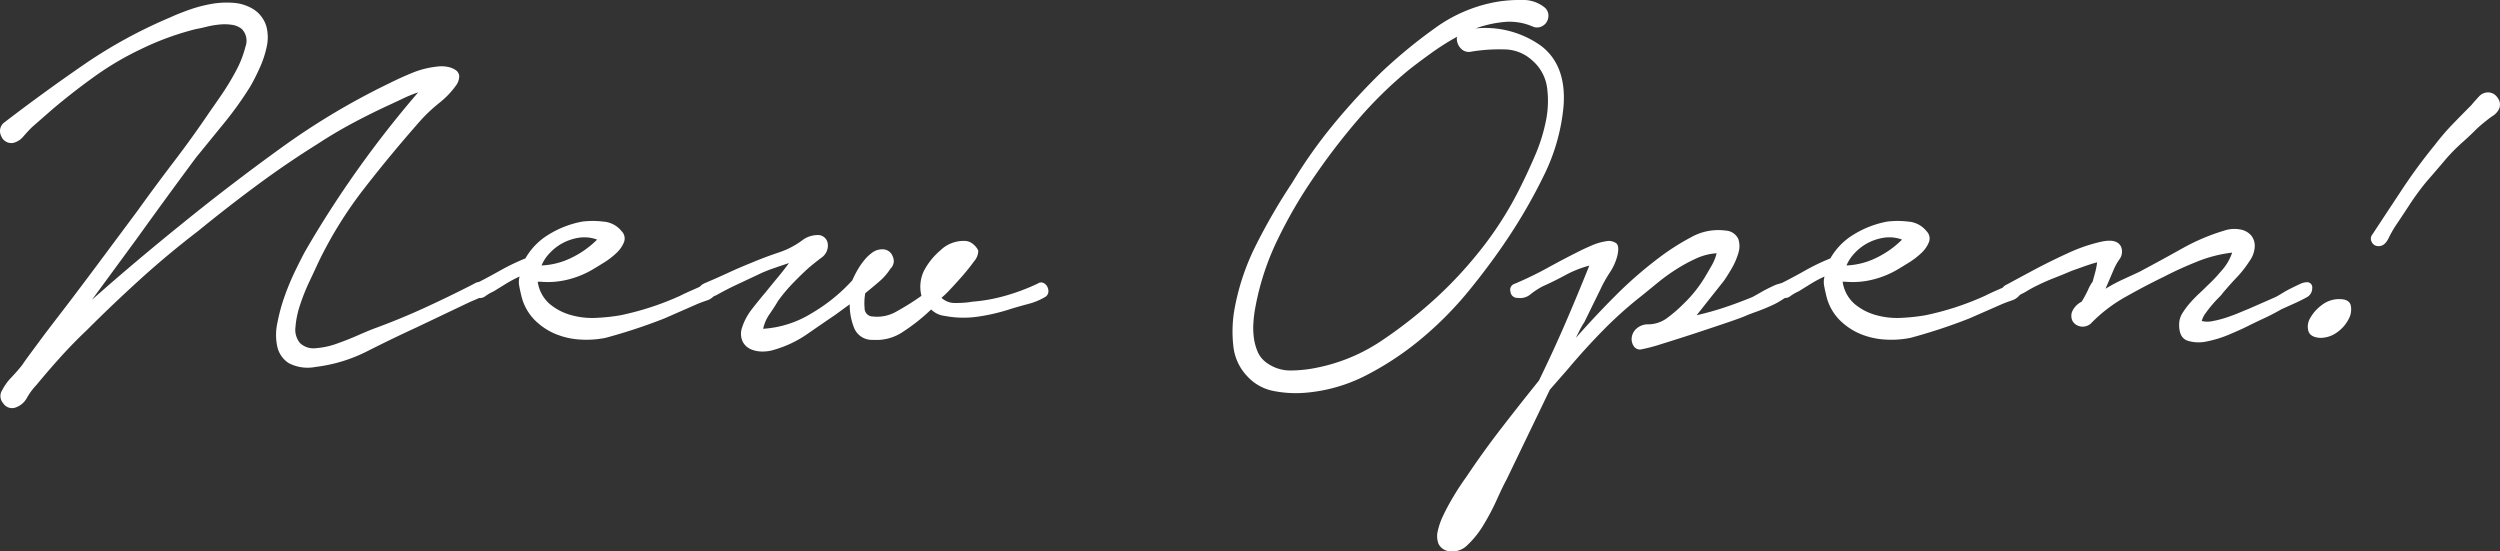 <svg id="グループ_9460" data-name="グループ 9460" xmlns="http://www.w3.org/2000/svg" xmlns:xlink="http://www.w3.org/1999/xlink" width="303.937" height="67.039" viewBox="0 0 303.937 67.039">
  <rect x="0" y="0" width="303.937" height="67.039" fill="#333333" stroke="none"/>
  <defs>
    <clipPath id="clip-path">
      <rect id="長方形_5234" data-name="長方形 5234" width="303.937" height="67.039" fill="#fff"/>
    </clipPath>
  </defs>
  <g id="グループ_9460-2" data-name="グループ 9460" clip-path="url(#clip-path)">
    <path id="パス_17779" data-name="パス 17779" d="M.577,15.3q4.712-3.612,9.621-6.99A58.849,58.849,0,0,1,20.683,2.575q1.02-.471,2.356-.943a16.55,16.55,0,0,1,2.71-.707,10.519,10.519,0,0,1,2.71-.118,5.3,5.3,0,0,1,2.435.824,3.731,3.731,0,0,1,1.492,2.042,5.263,5.263,0,0,1,.039,2.474,12.572,12.572,0,0,1-.864,2.592q-.588,1.3-1.139,2.238a42.065,42.065,0,0,1-3.142,4.4l-3.456,4.241q-1.807,2.435-3.613,4.909T16.6,29.514L11.18,36.9q2.748-2.433,5.5-4.751t5.576-4.595q5.811-4.712,12.016-9.189a86.533,86.533,0,0,1,13.038-7.776q1.414-.707,2.867-1.3A10.916,10.916,0,0,1,53.2,8.544a3.821,3.821,0,0,1,1.218.039,2.59,2.59,0,0,1,.982.393.975.975,0,0,1,.432.746A1.984,1.984,0,0,1,55.4,10.9a10.281,10.281,0,0,1-1.964,2.042,20.262,20.262,0,0,0-2.2,2.042q-3.613,4.085-6.911,8.325a49.971,49.971,0,0,0-5.577,8.953q-.471,1.022-1.139,2.435a24.138,24.138,0,0,0-1.139,2.867,11,11,0,0,0-.55,2.67,2.527,2.527,0,0,0,.55,1.924,2.372,2.372,0,0,0,1.924.628,9.564,9.564,0,0,0,2.552-.55q1.334-.471,2.67-1.06t2.2-.9q2.984-1.1,5.969-2.474t5.89-2.867a.831.831,0,0,1,.943-.039.757.757,0,0,1,.393.824,1.01,1.01,0,0,1-.707.943q-.707.314-1.1.471l-6.6,3.142q-2.907,1.337-5.93,2.867a18.841,18.841,0,0,1-6.323,1.924,4.979,4.979,0,0,1-3.259-.471A3.215,3.215,0,0,1,33.72,42.63a6.75,6.75,0,0,1,0-2.906,21.91,21.91,0,0,1,.9-3.3,30.778,30.778,0,0,1,1.3-3.1q.707-1.452,1.178-2.317,2.9-5.025,6.361-9.9t7.382-9.425a16.561,16.561,0,0,0-1.924.785q-.983.471-1.846.864-2.2,1.022-4.319,2.16T38.59,17.969Q34.82,20.325,31.207,23t-7.069,5.5q-3.692,2.828-7.029,5.851t-6.558,6.244Q8.9,42.16,7.41,43.808T4.425,47.264A7.933,7.933,0,0,0,3.286,48.8a2.485,2.485,0,0,1-1.453,1.217,1.277,1.277,0,0,1-1.453-.55,1.3,1.3,0,0,1-.118-1.571A6.534,6.534,0,0,1,1.4,46.322q.745-.786,1.3-1.493.313-.471.746-1.06t1.335-1.807q.9-1.217,2.474-3.259t4.163-5.5l5.262-7.069q2.2-3.063,4.476-6.047t4.4-6.126q.392-.549,1.335-1.924a31.618,31.618,0,0,0,1.767-2.906,12.563,12.563,0,0,0,1.178-2.985,2.058,2.058,0,0,0-.432-2.16,2.428,2.428,0,0,0-1.178-.51,5.929,5.929,0,0,0-1.531-.039,11.032,11.032,0,0,0-1.61.275q-.786.2-1.257.275a34.054,34.054,0,0,0-6.676,2.435,36.261,36.261,0,0,0-5.616,3.3Q8.9,11.607,6.389,13.728l-2.513,2.2q-.471.471-1.021,1.1a2.342,2.342,0,0,1-1.178.785,1.308,1.308,0,0,1-1.531-.824A1.311,1.311,0,0,1,.577,15.3" transform="translate(0 -0.455)" fill="#fff"/>
    <path id="パス_17780" data-name="パス 17780" d="M140.8,73.361q1.414-.707,2.945-1.571a25.957,25.957,0,0,1,3.1-1.492,8.029,8.029,0,0,1,2.906-2.945,11.9,11.9,0,0,1,4.005-1.531,10.371,10.371,0,0,1,2.552,0A3.111,3.111,0,0,1,158.55,67a1.232,1.232,0,0,1,.275,1.335,3.7,3.7,0,0,1-.943,1.335,9.284,9.284,0,0,1-1.492,1.139q-.825.512-1.218.746a11.217,11.217,0,0,1-3.1,1.3,10,10,0,0,1-3.416.275h-.314a4.411,4.411,0,0,0,1.414,2.67,6.841,6.841,0,0,0,2.592,1.374,9.414,9.414,0,0,0,3.1.353,23.636,23.636,0,0,0,2.945-.314,34.764,34.764,0,0,0,3.691-.982,34.056,34.056,0,0,0,3.535-1.374q.784-.392,1.61-.746a16.419,16.419,0,0,0,1.532-.746,1.492,1.492,0,0,1,1.139.157q.589.315.118,1.021a2,2,0,0,1-1.1.864q-.707.236-1.257.471L163.734,77.6a67.1,67.1,0,0,1-7.147,2.356,11.8,11.8,0,0,1-3.181.2,9.225,9.225,0,0,1-2.985-.707,7.836,7.836,0,0,1-2.474-1.689,6.21,6.21,0,0,1-1.571-2.827c-.105-.418-.2-.837-.275-1.257a2.529,2.529,0,0,1,.039-1.178,15.072,15.072,0,0,0-1.688.9q-.825.511-1.453.9a5.734,5.734,0,0,0-1.021.589,1.059,1.059,0,0,1-1.256.039.9.9,0,0,1-.432-.864.73.73,0,0,1,.511-.707m8.011-2.2a9.07,9.07,0,0,0,3.652-.943,11.455,11.455,0,0,0,3.1-2.2,4.431,4.431,0,0,0-2.16-.236,6.187,6.187,0,0,0-1.964.628,6.074,6.074,0,0,0-1.61,1.218,4.9,4.9,0,0,0-1.021,1.531" transform="translate(-82.97 -38.882)" fill="#fff"/>
    <path id="パス_17781" data-name="パス 17781" d="M208.588,75.854q1.491-.628,2.945-1.3t3.024-1.3q1.491-.628,3.141-1.178a10.143,10.143,0,0,0,2.985-1.571,3.09,3.09,0,0,1,1.649-.55,1.206,1.206,0,0,1,1.335,1.021,1.8,1.8,0,0,1-.825,1.767q-.983.747-1.61,1.3-.943.865-1.885,1.846a18.721,18.721,0,0,0-1.728,2.081q-.314.55-.982,1.532a4.9,4.9,0,0,0-.824,1.846,12.752,12.752,0,0,0,5.89-1.885,20.978,20.978,0,0,0,4.948-4.006,12.546,12.546,0,0,1,.589-1.178,9.03,9.03,0,0,1,.824-1.218,5.158,5.158,0,0,1,1.021-.982,1.988,1.988,0,0,1,1.178-.393,1.291,1.291,0,0,1,1.3.864,1.268,1.268,0,0,1-.275,1.492,7.047,7.047,0,0,1-1.374,1.571q-.825.707-1.689,1.414a6.793,6.793,0,0,0-.078,1.806,1,1,0,0,0,1.021,1.021,4.658,4.658,0,0,0,2.748-.55,31.451,31.451,0,0,0,3.142-1.964,4.493,4.493,0,0,1,.314-3.063,8.427,8.427,0,0,1,2-2.474,4.052,4.052,0,0,1,2.945-1.139,1.569,1.569,0,0,1,1.021.393,2.1,2.1,0,0,1,.628.786,1.961,1.961,0,0,1-.511,1.3q-.589.825-1.374,1.728t-1.531,1.689a10.775,10.775,0,0,1-1.06,1.021,2.385,2.385,0,0,0,1.767.628,11.215,11.215,0,0,0,2-.157,20.286,20.286,0,0,0,4.084-.746,24.827,24.827,0,0,0,3.848-1.453.709.709,0,0,1,.707-.078,1.043,1.043,0,0,1,.471.471,1.182,1.182,0,0,1,.118.668.8.8,0,0,1-.432.589,7.846,7.846,0,0,1-2,.824q-1.06.276-2.081.589a23.587,23.587,0,0,1-3.966.943,12.08,12.08,0,0,1-4.123-.079A2.831,2.831,0,0,1,236.233,79a23.01,23.01,0,0,1-3.416,2.71,5.734,5.734,0,0,1-3.652.982,2.33,2.33,0,0,1-2.278-1.414,7.548,7.548,0,0,1-.55-2.906l-1.728,1.257q-1.728,1.178-3.495,2.4a13.66,13.66,0,0,1-3.888,1.846,4.685,4.685,0,0,1-1.492.236,3.492,3.492,0,0,1-1.414-.275,2.05,2.05,0,0,1-.982-.9,2.275,2.275,0,0,1-.118-1.649,7.294,7.294,0,0,1,1.218-2.317q.825-1.06,1.689-2.081.628-.784,1.414-1.728t1.414-1.806q-.943.314-1.964.668a15.1,15.1,0,0,0-1.806.746l-2.592,1.218q-1.258.589-2.514,1.3c-.314.106-.655.21-1.021.314s-.68-.051-.942-.471a.9.9,0,0,1,.471-1.257" transform="translate(-123.033 -41.375)" fill="#fff"/>
    <path id="パス_17782" data-name="パス 17782" d="M403.24,3.221a6.984,6.984,0,0,0-3.416-.55,13.82,13.82,0,0,0-3.5.786,11.686,11.686,0,0,1,8.011,2.16q3.063,2.4,2.67,7.343a23.88,23.88,0,0,1-2.4,8.4,64.793,64.793,0,0,1-4.437,7.7q-2.043,3.063-4.634,6.244a43,43,0,0,1-5.734,5.812,36.654,36.654,0,0,1-6.715,4.477,19.638,19.638,0,0,1-7.5,2.16,13.925,13.925,0,0,1-3.73-.2,5.813,5.813,0,0,1-3.26-1.767,6.226,6.226,0,0,1-1.728-3.691,15.8,15.8,0,0,1,.078-4.163,28.542,28.542,0,0,1,2.71-8.207,72.13,72.13,0,0,1,4.359-7.5,59.748,59.748,0,0,1,5.026-7.108,79.644,79.644,0,0,1,5.89-6.4,61.84,61.84,0,0,1,6.4-5.262,18.131,18.131,0,0,1,7.5-3.22A16.686,16.686,0,0,1,401.866,0a4.184,4.184,0,0,1,2.788.864,1.3,1.3,0,0,1,.511.9,1.488,1.488,0,0,1-.2.9,1.429,1.429,0,0,1-.707.589,1.269,1.269,0,0,1-1.021-.039M388.318,8.4A50.216,50.216,0,0,0,382,14.57a79.093,79.093,0,0,0-5.38,7.029,57.233,57.233,0,0,0-4.359,7.5,32.078,32.078,0,0,0-2.709,8.207,14.865,14.865,0,0,0-.236,1.767A9.4,9.4,0,0,0,369.351,41a6.537,6.537,0,0,0,.471,1.767,3.2,3.2,0,0,0,1.139,1.374,4.908,4.908,0,0,0,3.023.9,16.156,16.156,0,0,0,3.1-.353,21.692,21.692,0,0,0,7.854-3.3,55.7,55.7,0,0,0,6.676-5.262,50.412,50.412,0,0,0,5.851-6.44,42.54,42.54,0,0,0,4.516-7.383q.707-1.413,1.571-3.416a20.98,20.98,0,0,0,1.3-4.124,12.041,12.041,0,0,0,.157-4.084,5.3,5.3,0,0,0-1.768-3.3,5.1,5.1,0,0,0-3.534-1.374,20.793,20.793,0,0,0-3.927.275,1.288,1.288,0,0,1-1.257-.393,1.677,1.677,0,0,1-.471-1.414,30.682,30.682,0,0,0-3.1,1.963q-1.532,1.1-2.631,1.964" transform="translate(-216.921 -0.001)" fill="#fff"/>
    <path id="パス_17783" data-name="パス 17783" d="M437.129,74.968a42.734,42.734,0,0,0,3.966-1.924q1.923-1.06,3.966-2.081.471-.236,1.374-.628a6.755,6.755,0,0,1,1.728-.511,1.573,1.573,0,0,1,1.256.236q.431.353.118,1.61a6.53,6.53,0,0,1-.9,1.963,16.02,16.02,0,0,0-1.139,2.042l-1.964,4.006a8.75,8.75,0,0,0-.549.942l-.471.943q2.356-2.669,4.869-5.184a49.8,49.8,0,0,1,5.341-4.634,28.423,28.423,0,0,1,3.77-2.4,6.729,6.729,0,0,1,4.241-.825,1.793,1.793,0,0,1,1.532,1.021,2.788,2.788,0,0,1,0,1.728,8.518,8.518,0,0,1-.825,1.885q-.55.943-.943,1.492l-3.3,4.163q1.726-.392,3.377-.942t3.377-1.257q.313-.156,1.061-.589a17.056,17.056,0,0,1,1.531-.785,2.947,2.947,0,0,1,1.374-.314q.589.04.589.824a1.3,1.3,0,0,1-.668,1.021,9.4,9.4,0,0,1-1.532.864q-.865.394-1.728.707t-1.256.471q-.471.236-2.317.864T459,81.015q-2.161.707-4.084,1.3a19.661,19.661,0,0,1-2.553.667.913.913,0,0,1-.825-.432,1.563,1.563,0,0,1-.236-.982,1.752,1.752,0,0,1,.51-1.06,2.086,2.086,0,0,1,1.414-.589,3.883,3.883,0,0,0,2.356-.746,16.79,16.79,0,0,0,1.964-1.689,15.666,15.666,0,0,0,2.749-3.456q.235-.392.707-1.217a5.6,5.6,0,0,0,.628-1.532,7.069,7.069,0,0,0-2.474.628,19.421,19.421,0,0,0-2.4,1.3,23.431,23.431,0,0,0-2.239,1.61q-1.06.865-1.924,1.571a48.665,48.665,0,0,0-4.752,4.241q-2.238,2.277-4.28,4.712l-2.2,2.513-5.262,10.917q-.471.864-1.178,2.435a28.536,28.536,0,0,1-1.61,3.063,11.363,11.363,0,0,1-1.964,2.474,2.58,2.58,0,0,1-2.317.746,1.628,1.628,0,0,1-1.218-.9,2.621,2.621,0,0,1-.078-1.571,8.593,8.593,0,0,1,.668-1.885q.471-.983,1.021-1.924t1.021-1.649q.471-.707.707-1.021,2.043-3.063,4.319-6.008t4.555-5.773q1.727-3.534,3.22-6.99t2.906-6.99a13.4,13.4,0,0,0-2.945,1.178q-1.454.786-2.709,1.335a9.552,9.552,0,0,0-1.453.943,1.972,1.972,0,0,1-1.61.471.82.82,0,0,1-.864-.746.757.757,0,0,1,.55-.982" transform="translate(-252.931 -40.489)" fill="#fff"/>
    <path id="パス_17784" data-name="パス 17784" d="M529.095,73.361q1.414-.707,2.945-1.571a25.947,25.947,0,0,1,3.1-1.492,8.027,8.027,0,0,1,2.906-2.945,11.894,11.894,0,0,1,4.005-1.531,10.37,10.37,0,0,1,2.552,0A3.111,3.111,0,0,1,546.844,67a1.232,1.232,0,0,1,.275,1.335,3.7,3.7,0,0,1-.943,1.335,9.282,9.282,0,0,1-1.492,1.139q-.825.512-1.218.746a11.219,11.219,0,0,1-3.1,1.3,10,10,0,0,1-3.417.275h-.314a4.41,4.41,0,0,0,1.414,2.67,6.839,6.839,0,0,0,2.591,1.374,9.414,9.414,0,0,0,3.1.353,23.637,23.637,0,0,0,2.945-.314,34.769,34.769,0,0,0,3.691-.982,34.055,34.055,0,0,0,3.535-1.374q.784-.392,1.61-.746a16.408,16.408,0,0,0,1.532-.746,1.493,1.493,0,0,1,1.139.157q.589.315.118,1.021a2,2,0,0,1-1.1.864q-.707.236-1.257.471L552.028,77.6a67.1,67.1,0,0,1-7.147,2.356,11.8,11.8,0,0,1-3.181.2,9.224,9.224,0,0,1-2.984-.707,7.835,7.835,0,0,1-2.474-1.689,6.209,6.209,0,0,1-1.571-2.827q-.158-.628-.275-1.257a2.529,2.529,0,0,1,.039-1.178,15.07,15.07,0,0,0-1.688.9q-.825.511-1.453.9a5.733,5.733,0,0,0-1.021.589,1.059,1.059,0,0,1-1.256.039.9.9,0,0,1-.432-.864.73.73,0,0,1,.511-.707m8.011-2.2a9.07,9.07,0,0,0,3.652-.943,11.453,11.453,0,0,0,3.1-2.2,4.43,4.43,0,0,0-2.16-.236,6.188,6.188,0,0,0-1.964.628,6.077,6.077,0,0,0-1.61,1.218,4.9,4.9,0,0,0-1.021,1.531" transform="translate(-312.617 -38.882)" fill="#fff"/>
    <path id="パス_17785" data-name="パス 17785" d="M596.447,74.844q.864-.471,2.985-1.61t4.359-2.16a19.884,19.884,0,0,1,4.123-1.414q1.885-.392,2.357.628a1.555,1.555,0,0,1-.2,1.531,6.587,6.587,0,0,0-.746,1.374l-.943,2.2a19.352,19.352,0,0,1,2.042-1.1l2.042-.942q2.513-1.335,5.184-2.827a25.423,25.423,0,0,1,5.419-2.278,3.865,3.865,0,0,1,1.806-.039,2.262,2.262,0,0,1,1.217.707,2,2,0,0,1,.432,1.335,3.234,3.234,0,0,1-.628,1.767,12.989,12.989,0,0,1-1.532,1.964q-.824.865-1.688,1.885a4.719,4.719,0,0,1-.55.628q-.395.394-.825.9t-.786,1.021a2.532,2.532,0,0,0-.432.9,3,3,0,0,0,1.374,0,12.562,12.562,0,0,0,1.649-.432q.824-.275,1.571-.589t1.139-.471l3.22-1.414q.314-.157.824-.471t1.061-.589q.548-.275,1.061-.511a2.1,2.1,0,0,1,.824-.236.625.625,0,0,1,.707.707,1.232,1.232,0,0,1-.628,1.1q-.706.393-1.492.746t-1.649.746q-1.1.629-2.121,1.1t-2.12,1.021q-.629.315-2,.9a13.925,13.925,0,0,1-2.749.864,4.559,4.559,0,0,1-2.4-.078q-1.022-.354-1.021-1.924a2.611,2.611,0,0,1,.393-1.414,9.687,9.687,0,0,1,.9-1.217,14.957,14.957,0,0,1,1.1-1.139q.59-.549,1.06-1.021a17.382,17.382,0,0,0,1.571-1.649A6.387,6.387,0,0,0,623.779,71a16.38,16.38,0,0,0-4.281,1.1q-2.16.865-3.966,1.806-2.279,1.1-4.712,2.474a18.244,18.244,0,0,0-4.241,3.259,1.531,1.531,0,0,1-.825.353,1.5,1.5,0,0,1-.825-.157,1.27,1.27,0,0,1-.589-.589,1.459,1.459,0,0,1-.039-1.021,2.433,2.433,0,0,1,1.178-1.257,14.8,14.8,0,0,0,.785-1.453,4.736,4.736,0,0,1,.55-.982c.1-.366.208-.746.314-1.139a9.22,9.22,0,0,0,.235-1.218q-.865.236-1.728.55T604.3,73.2q-1.1.471-2.2.9t-2.2.982q-.629.314-1.139.628a6.585,6.585,0,0,1-1.139.55,1.241,1.241,0,0,1-.9.118,1.475,1.475,0,0,1-.668-.354.683.683,0,0,1-.2-.589q.04-.354.589-.589" transform="translate(-352.404 -40.287)" fill="#fff"/>
    <path id="パス_17786" data-name="パス 17786" d="M690.542,52.622q1.178,0,1.374.746a2.385,2.385,0,0,1-.236,1.649,4.4,4.4,0,0,1-1.374,1.61,3.445,3.445,0,0,1-2.12.707q-1.179-.077-1.414-.825a2.019,2.019,0,0,1,.236-1.61,4.959,4.959,0,0,1,1.414-1.571,3.445,3.445,0,0,1,2.121-.707m4.005-7.854q1.806-2.748,3.652-5.537a66.126,66.126,0,0,1,3.967-5.38,28.2,28.2,0,0,1,2.12-2.474q1.1-1.137,2.278-2.317.392-.471.9-1.021a1.528,1.528,0,0,1,1.139-.55,1.4,1.4,0,0,1,1.178.668,1.318,1.318,0,0,1,.157,1.374,2.028,2.028,0,0,1-.707.785,11.267,11.267,0,0,0-.943.707,14.282,14.282,0,0,0-1.335,1.178q-.63.629-1.335,1.256a21.987,21.987,0,0,0-2.317,2.356q-1.06,1.257-2.16,2.513a31.274,31.274,0,0,0-2,2.71q-.9,1.375-1.846,2.788a13.855,13.855,0,0,0-.785,1.414q-.471.943-1.178.943a.864.864,0,0,1-.864-.511.8.8,0,0,1,.078-.9" transform="translate(-406.129 -16.258)" fill="#fff"/>
  </g>
</svg>
